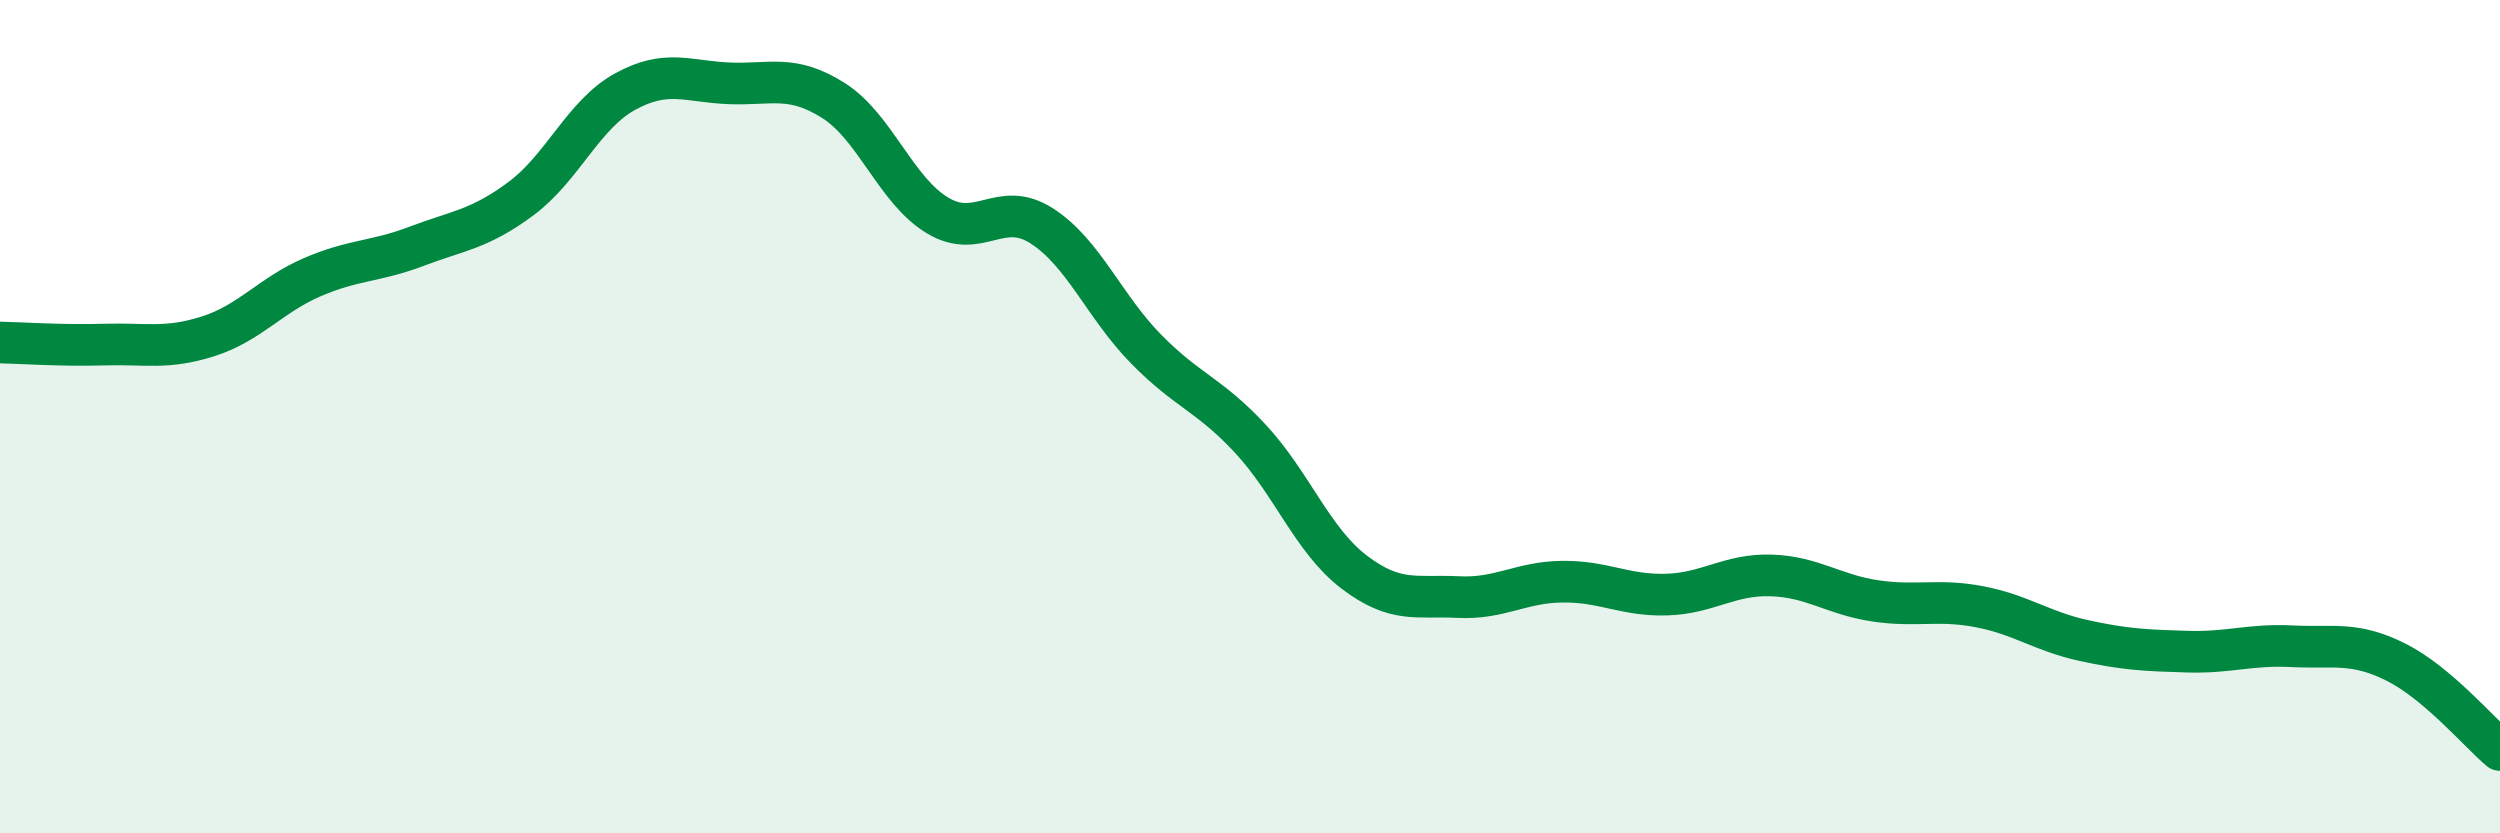 
    <svg width="60" height="20" viewBox="0 0 60 20" xmlns="http://www.w3.org/2000/svg">
      <path
        d="M 0,8.22 C 0.5,8.23 1.5,8.3 2.5,8.27 C 3.5,8.24 4,8.39 5,8.07 C 6,7.75 6.5,7.08 7.5,6.65 C 8.5,6.22 9,6.29 10,5.91 C 11,5.53 11.5,5.51 12.5,4.77 C 13.5,4.03 14,2.75 15,2.2 C 16,1.65 16.5,1.96 17.5,2 C 18.5,2.04 19,1.78 20,2.41 C 21,3.04 21.5,4.57 22.5,5.17 C 23.5,5.77 24,4.78 25,5.42 C 26,6.06 26.5,7.35 27.5,8.37 C 28.5,9.39 29,9.45 30,10.52 C 31,11.59 31.5,12.97 32.5,13.73 C 33.5,14.49 34,14.28 35,14.33 C 36,14.38 36.5,13.97 37.5,13.96 C 38.5,13.95 39,14.3 40,14.27 C 41,14.24 41.5,13.78 42.5,13.81 C 43.5,13.84 44,14.27 45,14.42 C 46,14.57 46.5,14.37 47.5,14.56 C 48.5,14.75 49,15.15 50,15.37 C 51,15.59 51.5,15.61 52.5,15.64 C 53.5,15.67 54,15.46 55,15.51 C 56,15.56 56.5,15.39 57.5,15.89 C 58.5,16.39 59.5,17.58 60,18L60 20L0 20Z"
        fill="#008740"
        opacity="0.1"
        stroke-linecap="round"
        stroke-linejoin="round"
      />
      <path
        d="M 0,8.22 C 0.5,8.23 1.5,8.3 2.5,8.27 C 3.5,8.24 4,8.39 5,8.07 C 6,7.75 6.5,7.08 7.5,6.65 C 8.5,6.22 9,6.29 10,5.91 C 11,5.53 11.5,5.51 12.5,4.77 C 13.5,4.03 14,2.75 15,2.2 C 16,1.65 16.5,1.96 17.5,2 C 18.5,2.04 19,1.78 20,2.41 C 21,3.04 21.5,4.57 22.5,5.17 C 23.5,5.77 24,4.78 25,5.42 C 26,6.06 26.5,7.35 27.5,8.37 C 28.5,9.39 29,9.45 30,10.52 C 31,11.59 31.5,12.97 32.5,13.73 C 33.5,14.49 34,14.28 35,14.33 C 36,14.38 36.5,13.97 37.5,13.96 C 38.5,13.95 39,14.3 40,14.27 C 41,14.24 41.5,13.78 42.5,13.81 C 43.5,13.84 44,14.27 45,14.42 C 46,14.57 46.5,14.37 47.5,14.56 C 48.5,14.75 49,15.15 50,15.37 C 51,15.59 51.5,15.61 52.5,15.64 C 53.5,15.67 54,15.46 55,15.51 C 56,15.56 56.5,15.39 57.5,15.89 C 58.5,16.39 59.5,17.58 60,18"
        stroke="#008740"
        stroke-width="1"
        fill="none"
        stroke-linecap="round"
        stroke-linejoin="round"
      />
    </svg>
  